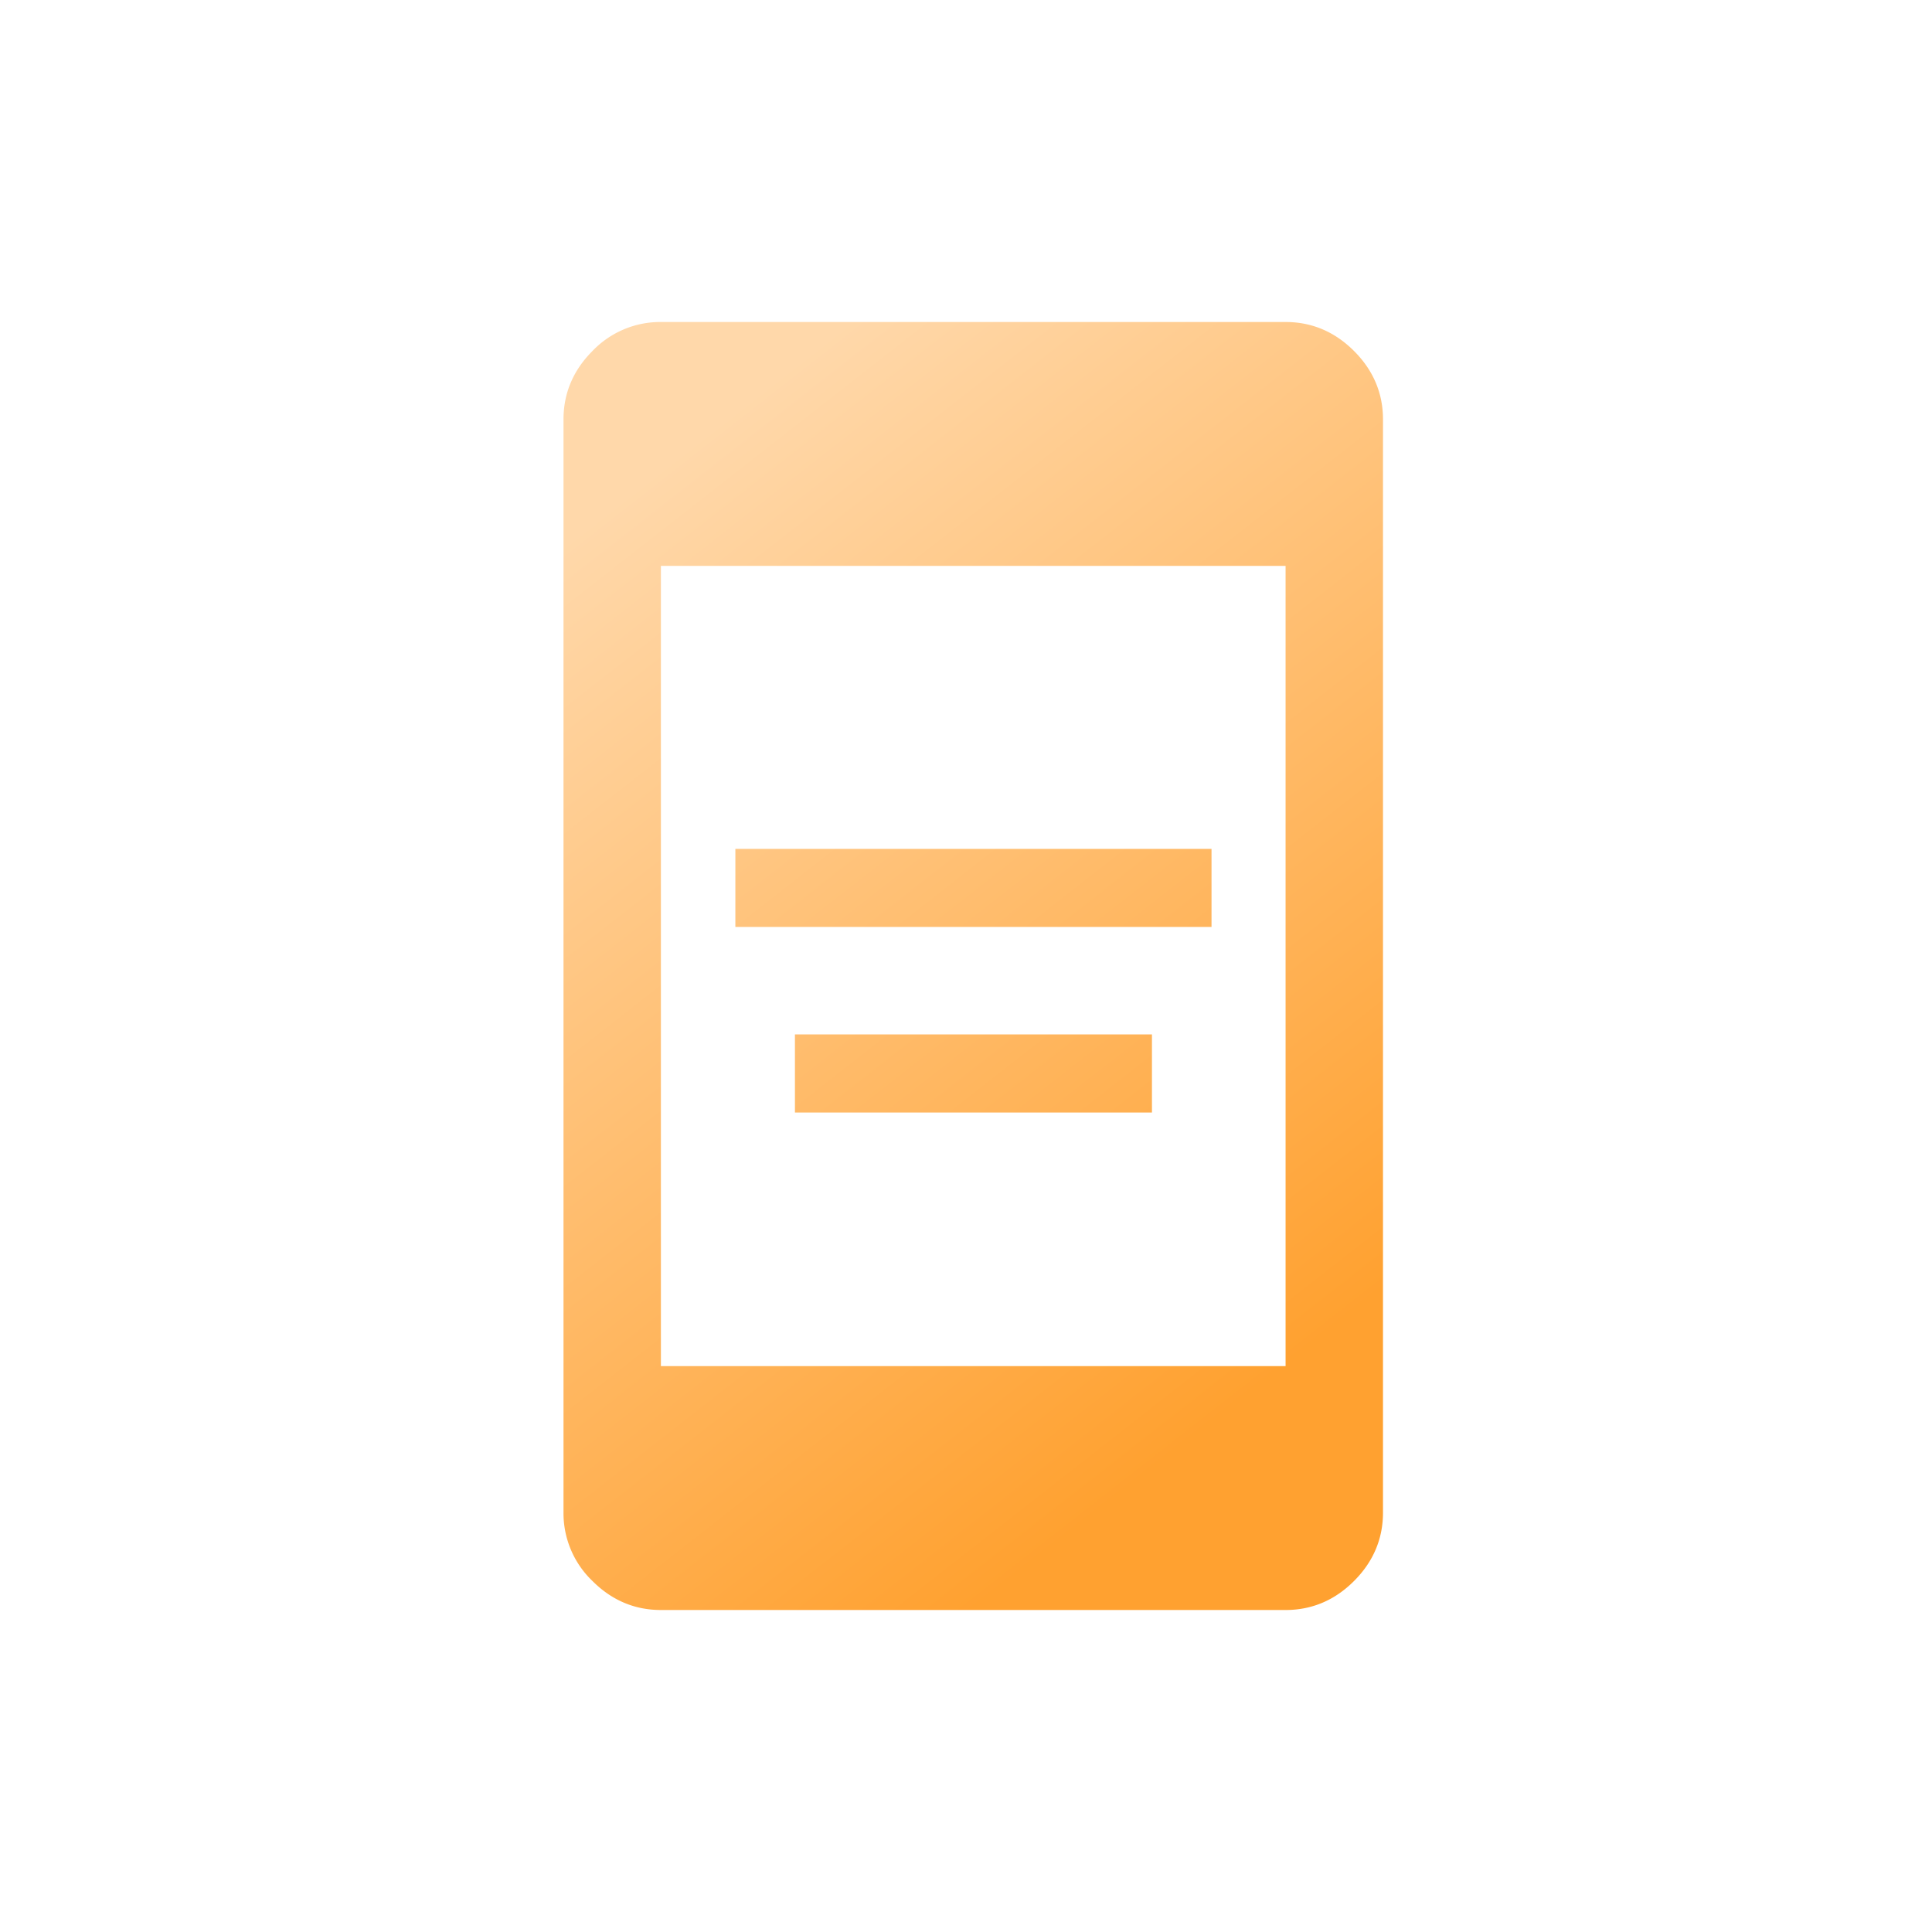 <svg width="48" height="48" fill="none" xmlns="http://www.w3.org/2000/svg"><path d="M19.75 27.64V25.7h8.87v1.94h-8.87Zm-1.48-4.61v-1.94H30.1v1.94H18.27ZM16.42 40c-.65 0-1.22-.24-1.7-.72a2.33 2.33 0 0 1-.72-1.7V10.42c0-.65.24-1.22.72-1.7a2.33 2.33 0 0 1 1.7-.72h15.52c.65 0 1.22.24 1.7.72s.72 1.05.72 1.7v27.16c0 .65-.24 1.22-.72 1.7s-1.05.72-1.7.72H16.42Zm0-6.06h15.52V14.06H16.42v19.88Z" fill="url(#a)"/><defs><linearGradient id="a" x1="21.07" y1="8" x2="37.78" y2="29.36" gradientUnits="userSpaceOnUse"><stop stop-color="#FFD8AA"/><stop offset="1" stop-color="#FFA130"/></linearGradient></defs></svg>
